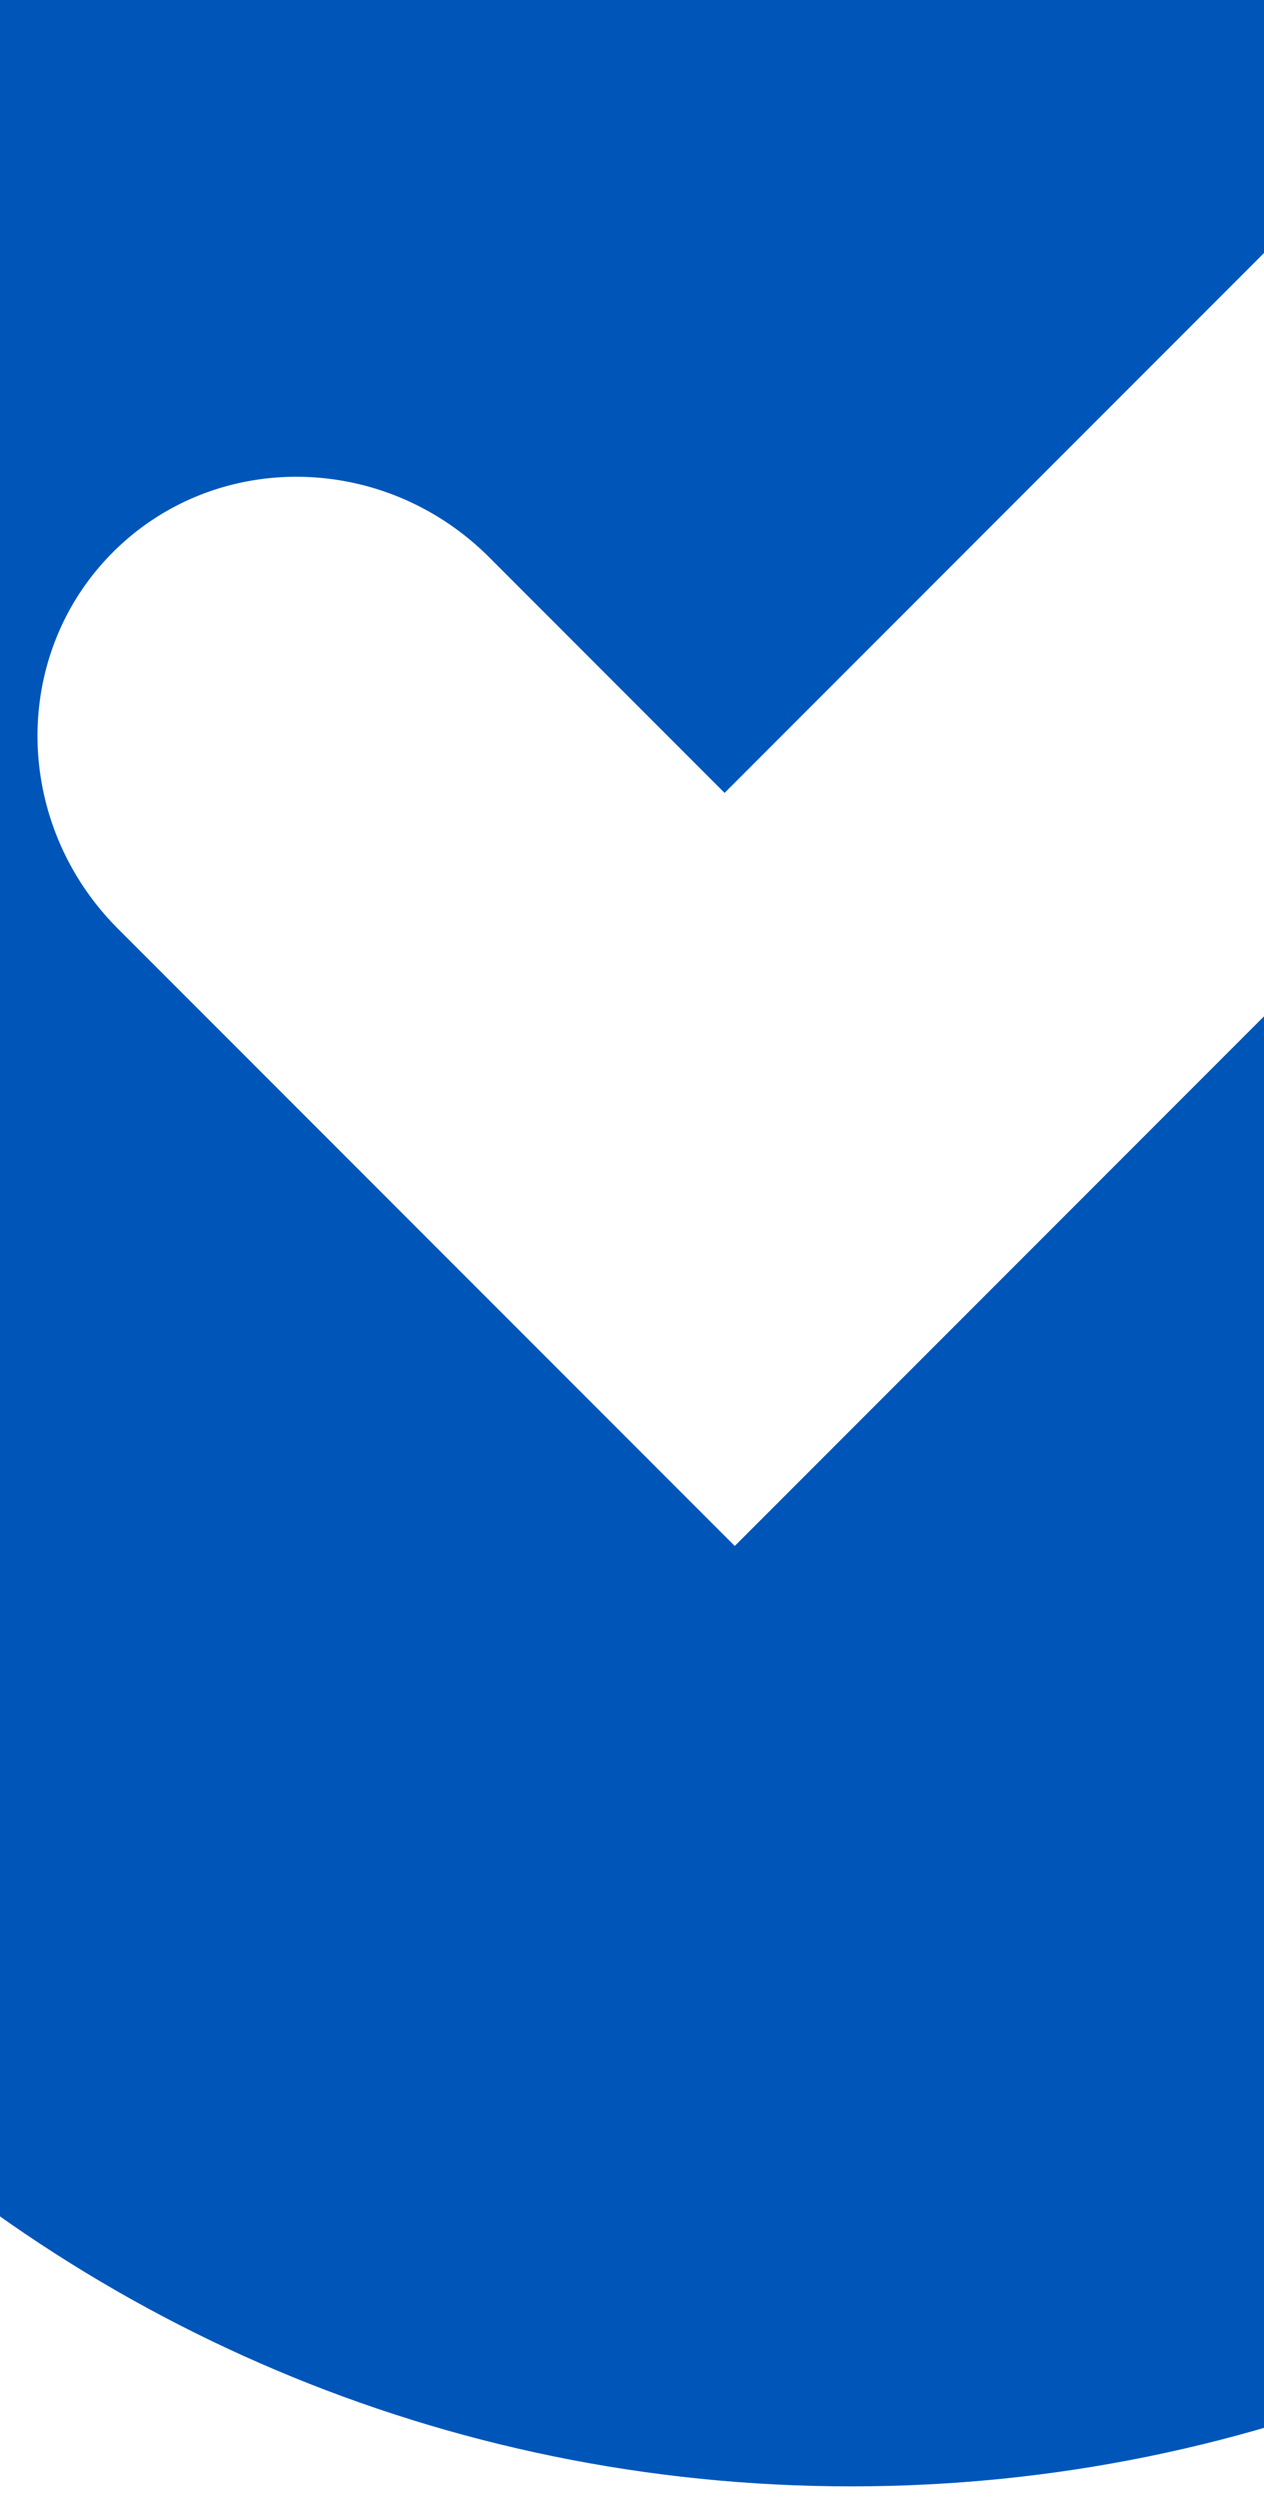 <svg xmlns="http://www.w3.org/2000/svg" width="640" height="1265" viewBox="0 0 640 1265">
<defs>
    <style>
      .cls-1 {
        fill: #0056b8;
        fill-rule: evenodd;
      }
    </style>
  </defs>
  <path class="cls-1" d="M-317,510c0,413.109,334.891,748,748,748s748-334.891,748-748C790.693,959.864,382,887,382,887S-317,96.891-317,510Z"/>
  <path class="cls-1" d="M1092.53,61.634L676.6,477.557c-0.216.222-.4,0.466-0.619,0.688L372.026,782.2,59.748,469.93C6.427,416.609,5.274,331.311,57.178,279.41s137.2-50.751,190.521,2.57l119.178,119.2L476.97,291.07l-0.006,0L915.757-147.723A640.007,640.007,0,0,0,524-281C168.882-281-119,6.878-119,362s287.88,643,643,643,643-287.888,643-643a640.032,640.032,0,0,0-74.47-300.364"/>
</svg>
